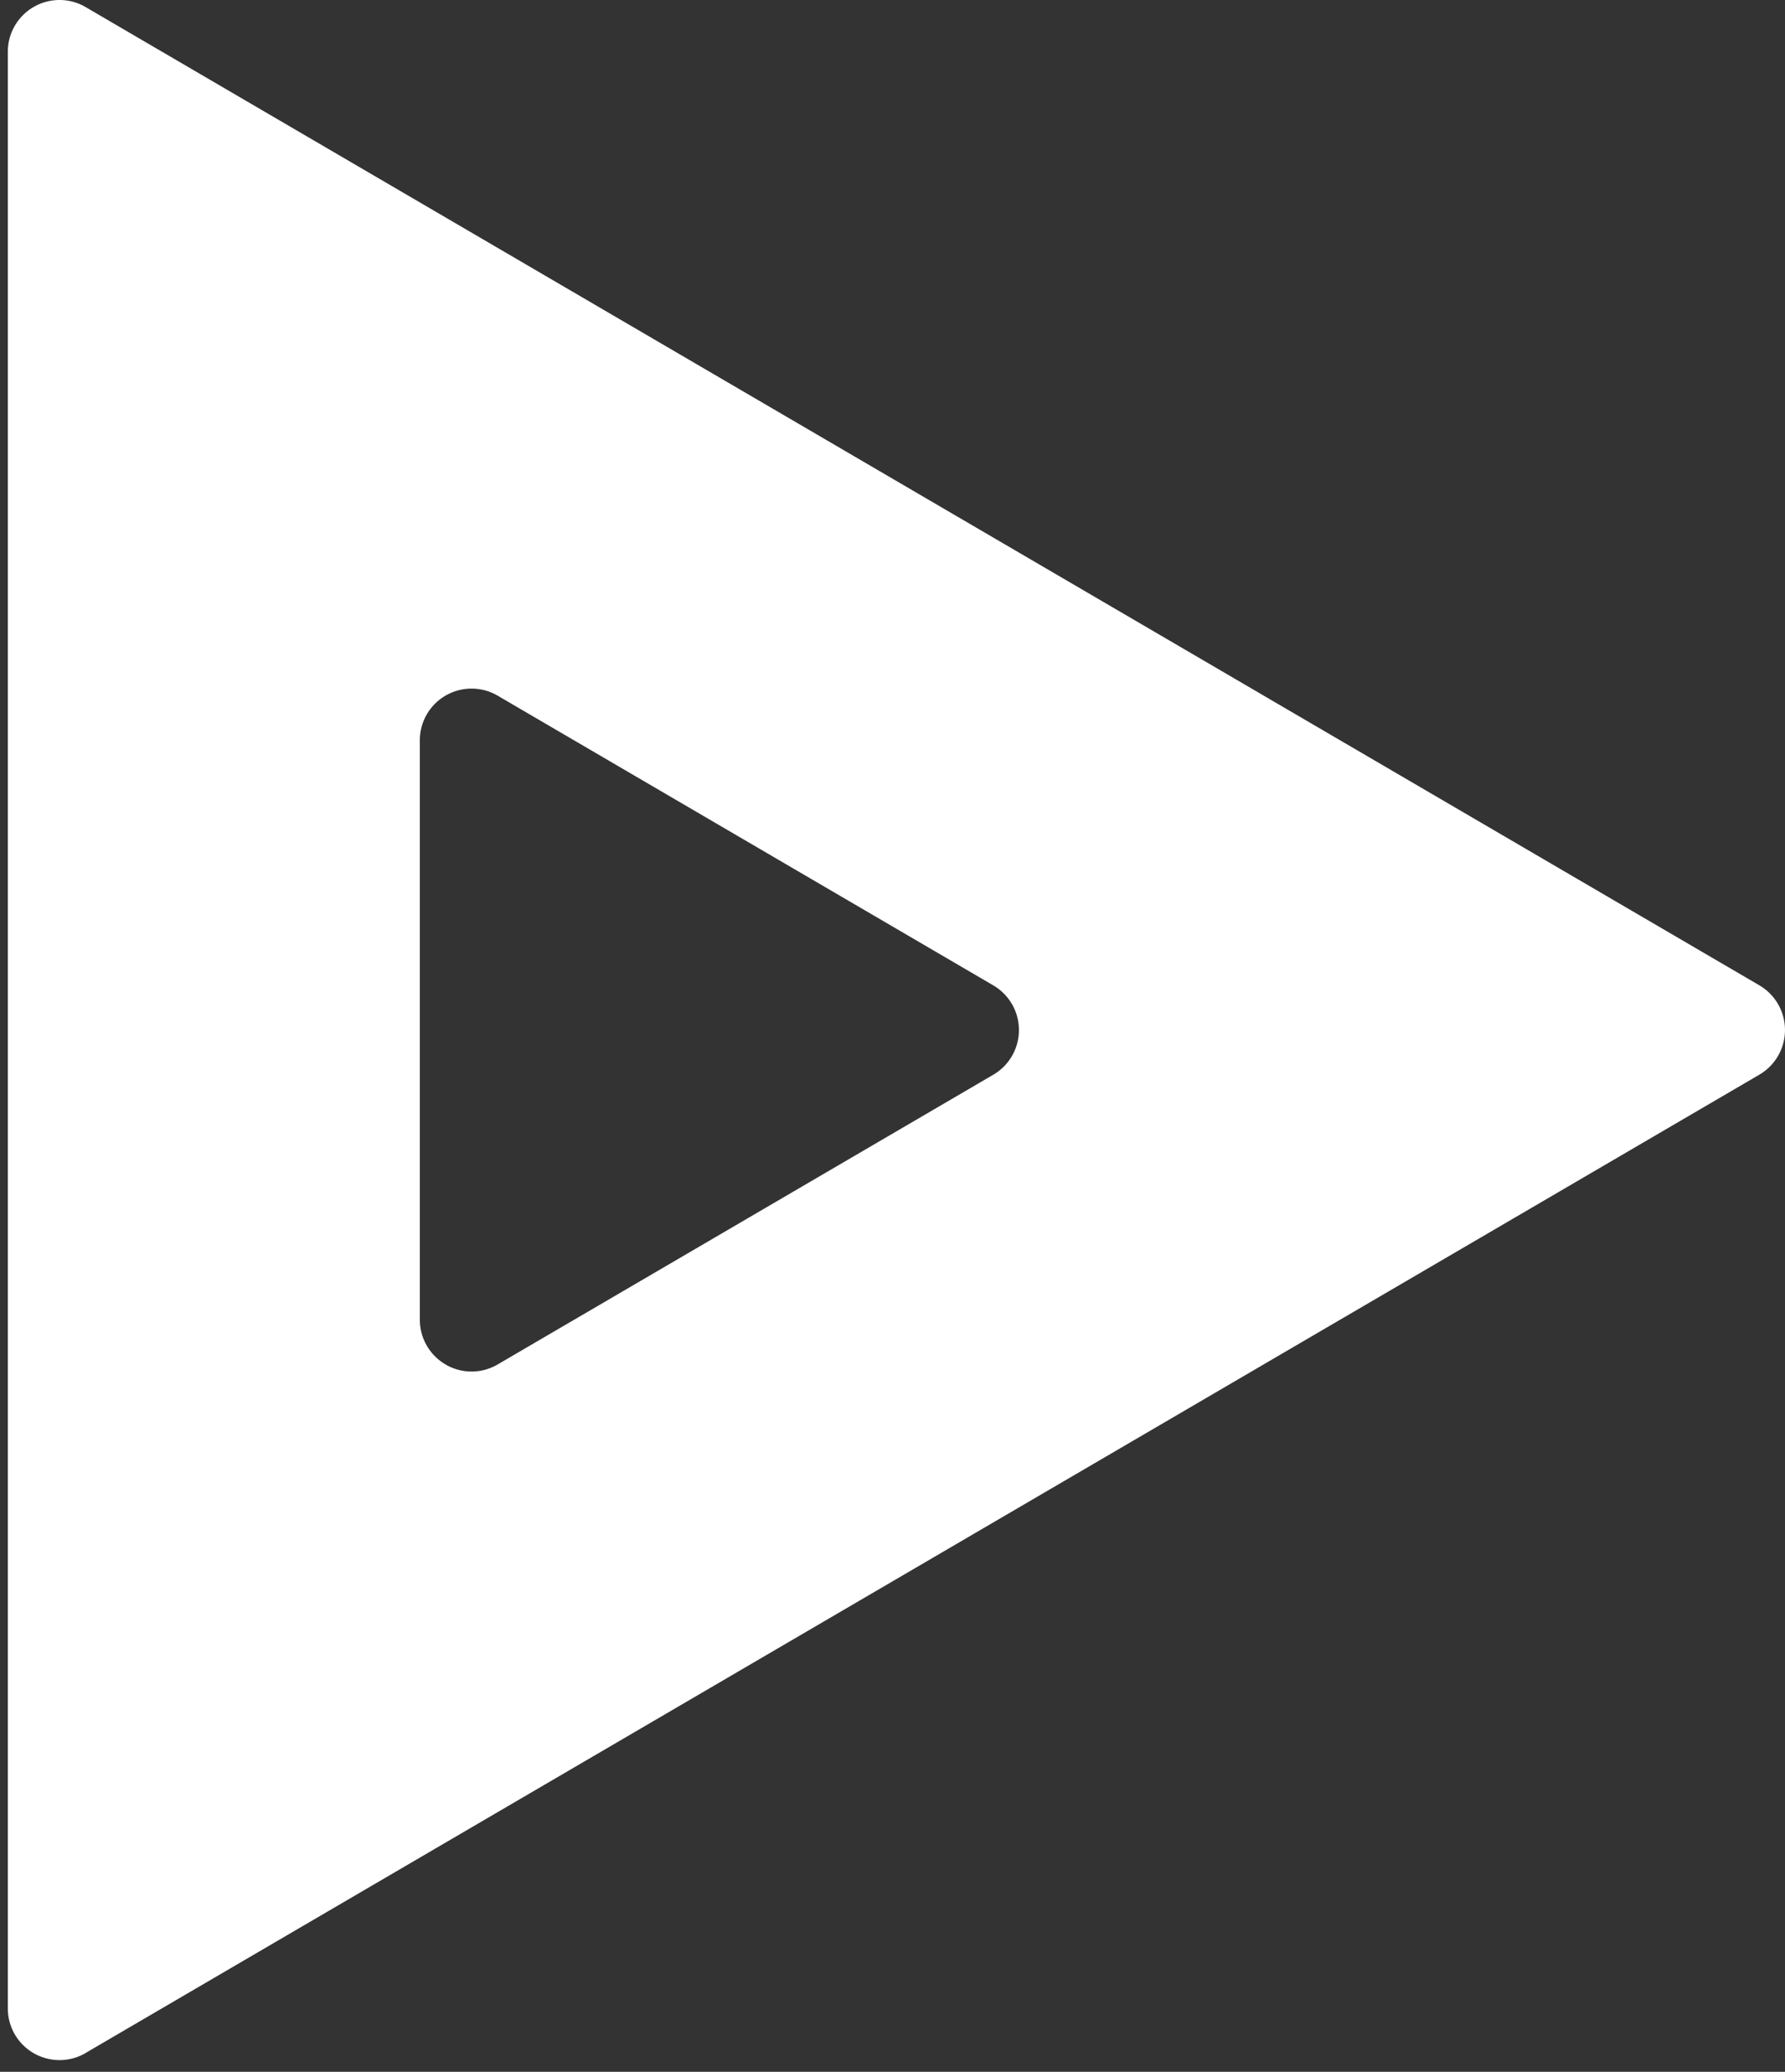 <svg xmlns="http://www.w3.org/2000/svg" width="131" height="152" fill="none"><rect width="100%" height="100%" fill="#333333" stroke="none"/><path fill="#fff" d="m6.282 150.617 122.84-71.776a3.796 3.796 0 0 0 0-6.55L6.282.518A3.788 3.788 0 0 0 2.48.505a3.789 3.789 0 0 0-1.906 3.29v143.552a3.79 3.79 0 0 0 1.906 3.289 3.8 3.8 0 0 0 3.803-.014v-.005Zm26.437-50.503a3.79 3.79 0 0 1-1.907-3.29V54.312a3.79 3.79 0 0 1 1.907-3.29 3.799 3.799 0 0 1 3.803.015l36.38 21.258a3.796 3.796 0 0 1 0 6.55l-36.38 21.259a3.788 3.788 0 0 1-3.803.014v-.004Z"/></svg>